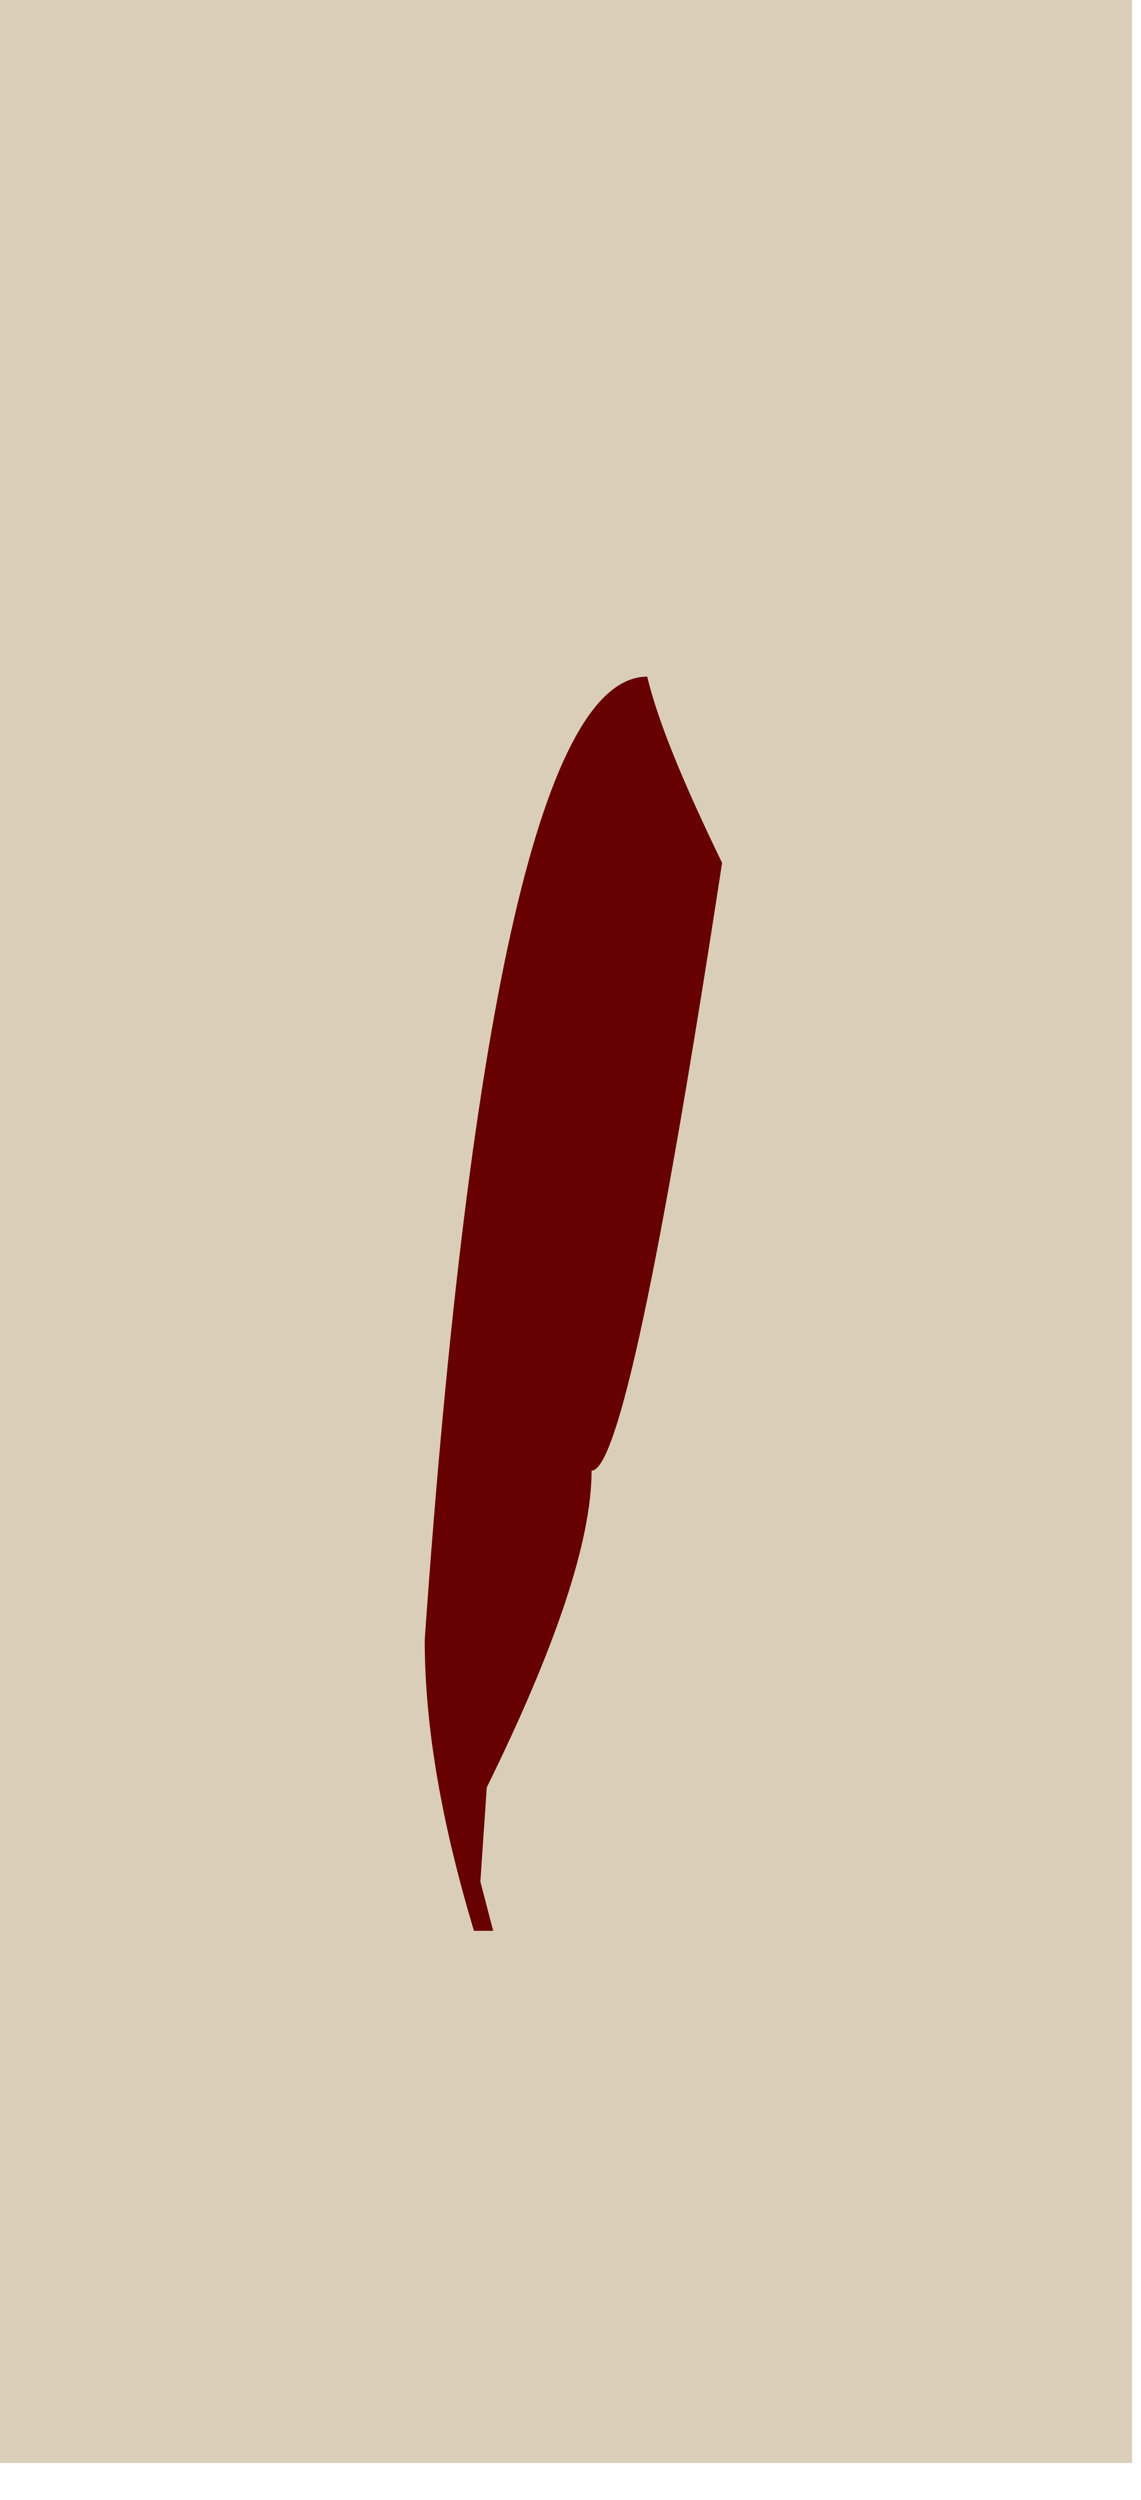 <?xml version="1.0" encoding="UTF-8"?> <svg xmlns="http://www.w3.org/2000/svg" width="21" height="46" viewBox="0 0 21 46" fill="none"><rect width="20.835" height="45.317" fill="#E6DBCA"></rect><rect width="20.835" height="45.317" fill="#DACEB9"></rect><path d="M11.912 12.45C12.109 13.277 12.582 14.418 13.29 15.876C12.149 23.318 11.361 27.059 10.888 27.059C10.888 28.359 10.219 30.328 8.959 32.887L8.841 34.62L9.077 35.526H8.723C8.132 33.557 7.817 31.785 7.817 30.17C8.644 18.356 10.022 12.45 11.912 12.45Z" fill="#670000"></path></svg> 